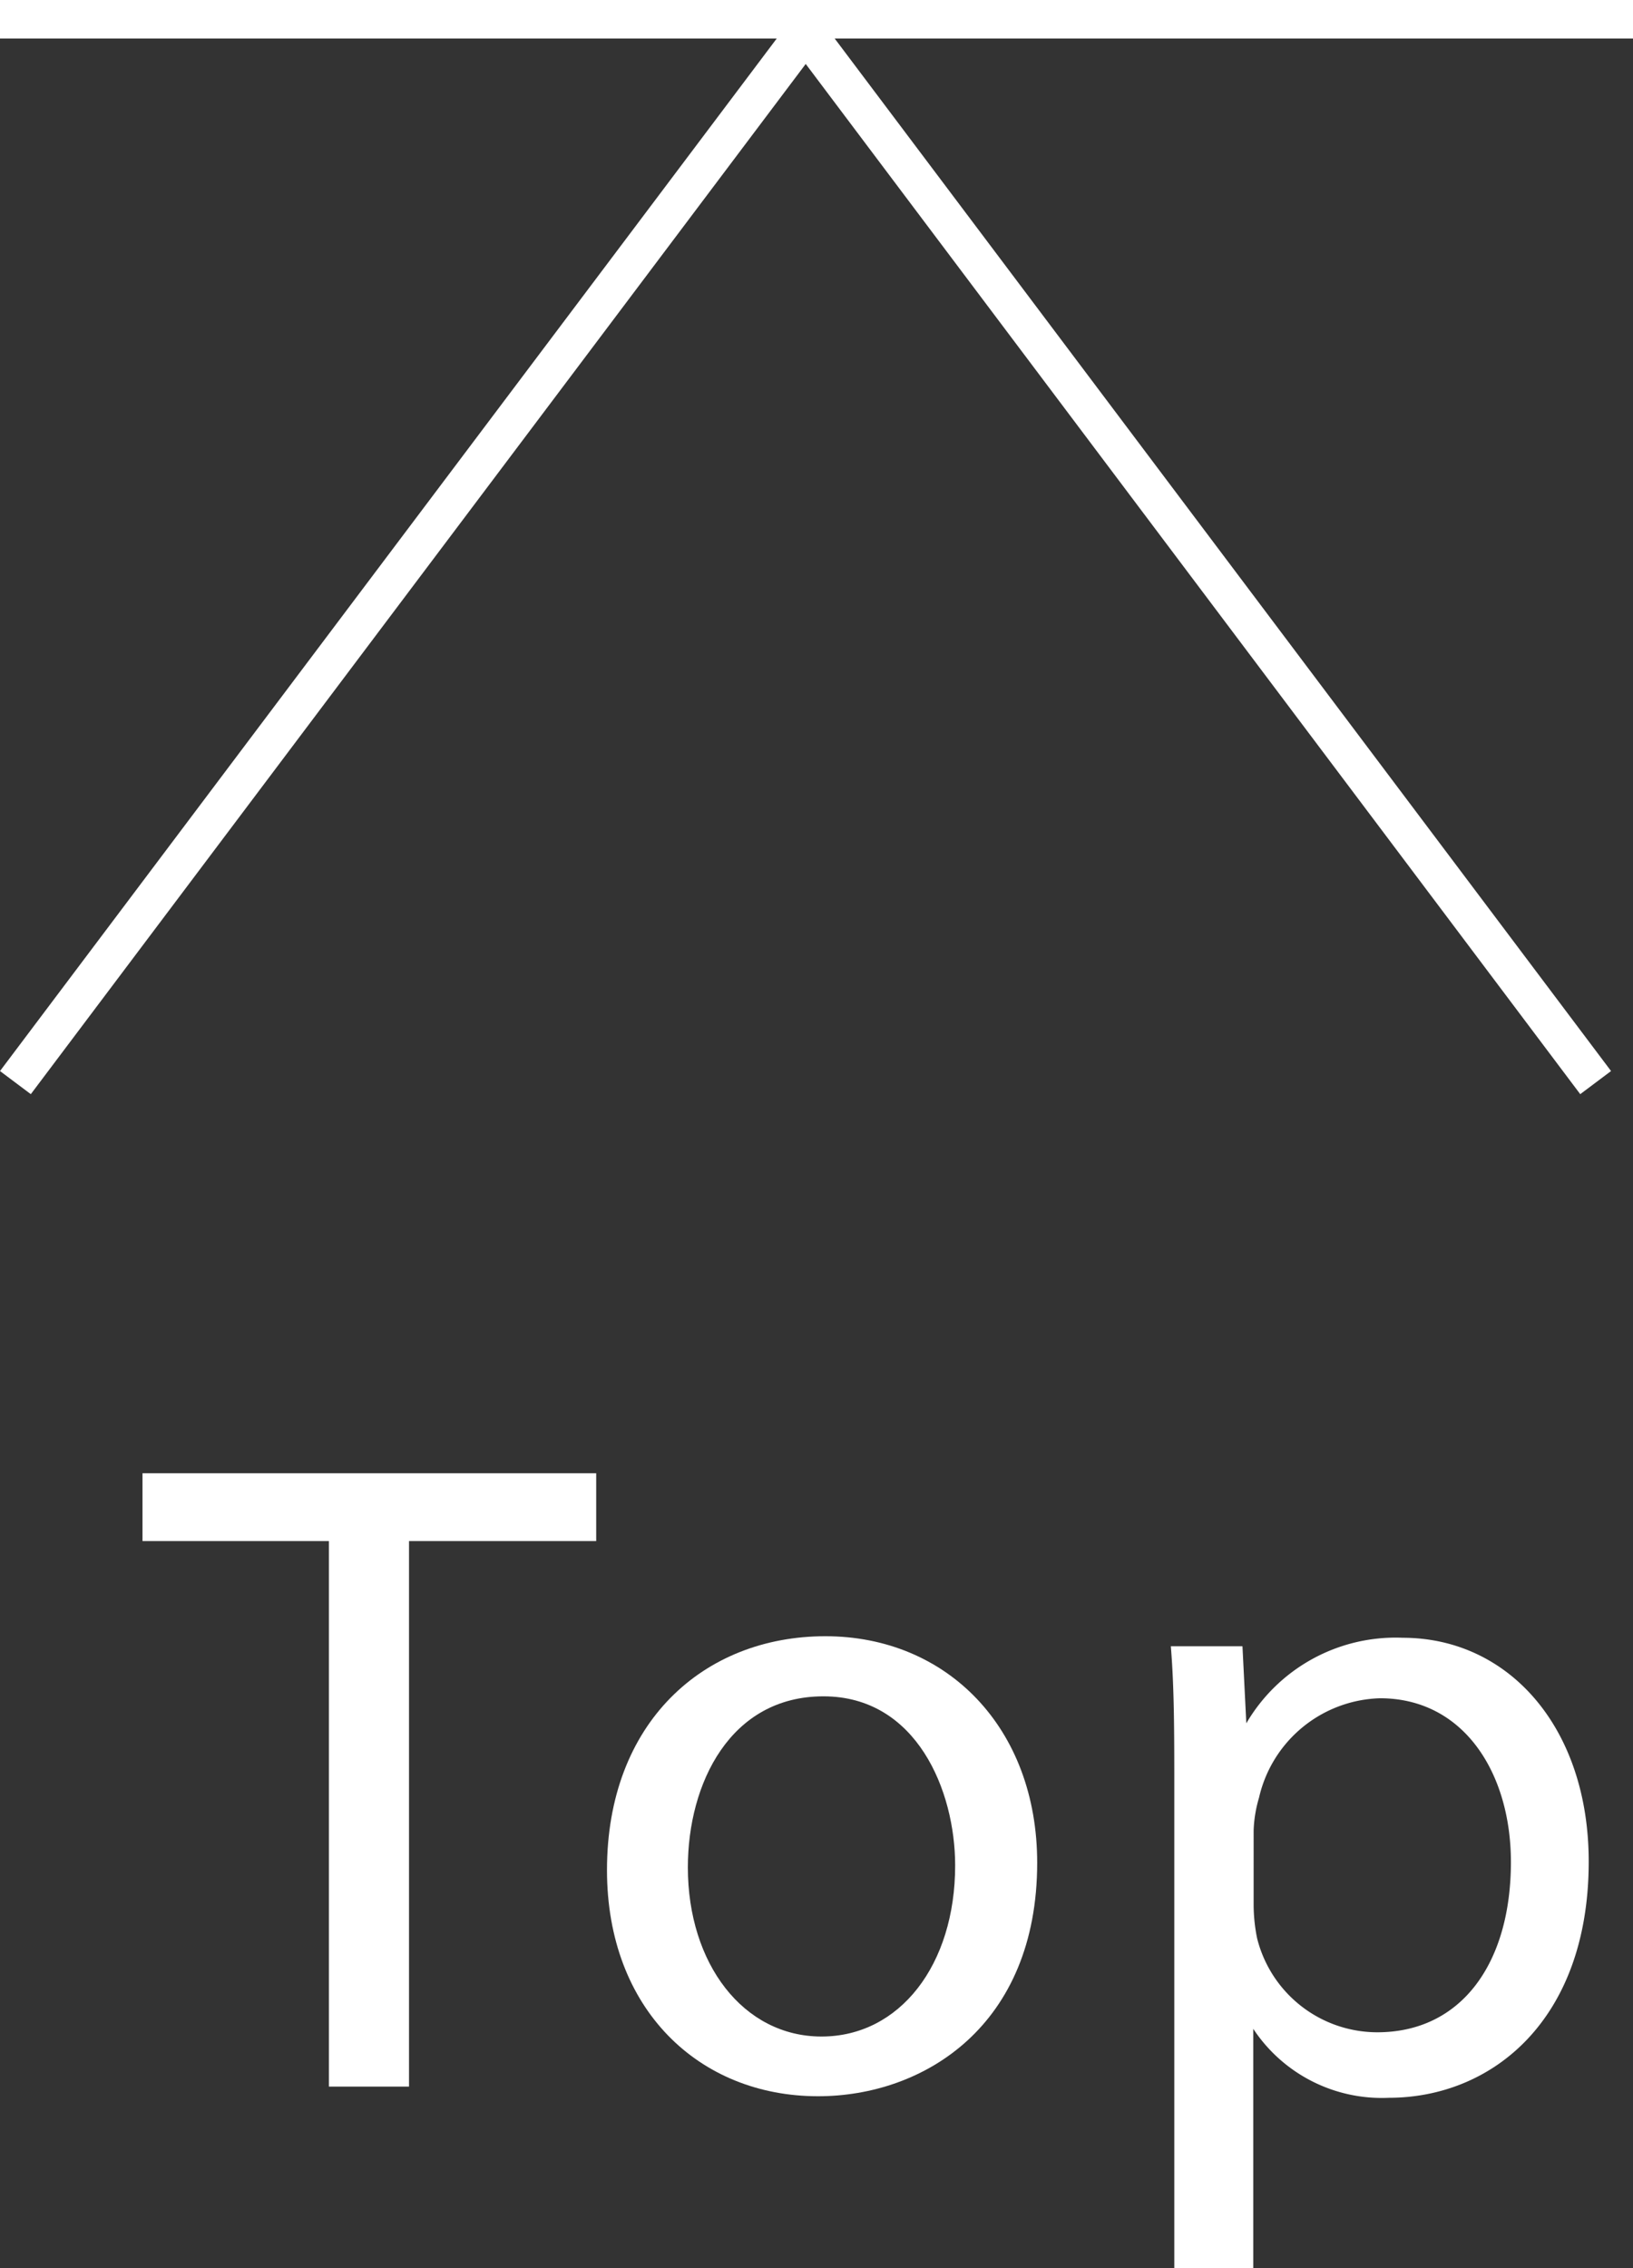 <svg id="レイヤー_2" data-name="レイヤー 2" xmlns="http://www.w3.org/2000/svg" width="42.4" height="58.87" viewBox="0 0 42.4 58.87">
  <rect x="0" y="0" width="42.4" height="58.87" fill="#333333" stroke="none"/>
  <path id="パス_63" data-name="パス 63" d="M8.54,40H3.7V38.24H15.48V40H10.62V54.16H8.54Z" fill="#fff"/>
  <path id="パス_64" data-name="パス 64" d="M26.93,48.35c0,4.22-2.93,6.06-5.69,6.06-3.09,0-5.48-2.26-5.48-5.87,0-3.83,2.51-6.07,5.67-6.07S26.93,44.85,26.93,48.35Zm-9.07.12c0,2.5,1.44,4.39,3.47,4.39S24.8,51,24.8,48.42c0-1.94-1-4.39-3.42-4.39s-3.52,2.26-3.52,4.44Z" fill="#fff"/>
  <path id="パス_65" data-name="パス 65" d="M30.49,46.46c0-1.46,0-2.64-.09-3.73h1.86l.1,2h0a4.49,4.49,0,0,1,4.06-2.22c2.76,0,4.83,2.34,4.83,5.81,0,4.1-2.5,6.13-5.19,6.13a4,4,0,0,1-3.52-1.79h0v6.21H30.49Zm2.06,3a4.43,4.43,0,0,0,.09.85,3.22,3.22,0,0,0,3.12,2.44c2.19,0,3.47-1.8,3.47-4.42,0-2.29-1.21-4.25-3.4-4.25a3.32,3.32,0,0,0-3.14,2.58,3.36,3.36,0,0,0-.14.85Z" fill="#fff"/>
  <path id="パス_66" data-name="パス 66" d="M41.03,28.4,20.92,1.66.8,28.4,0,27.8,20.92,0,41.83,27.8Z" fill="#fff"/>
  <rect id="長方形_1" data-name="長方形 1" width="42.4" height="1" fill="#fff"/>
</svg>
